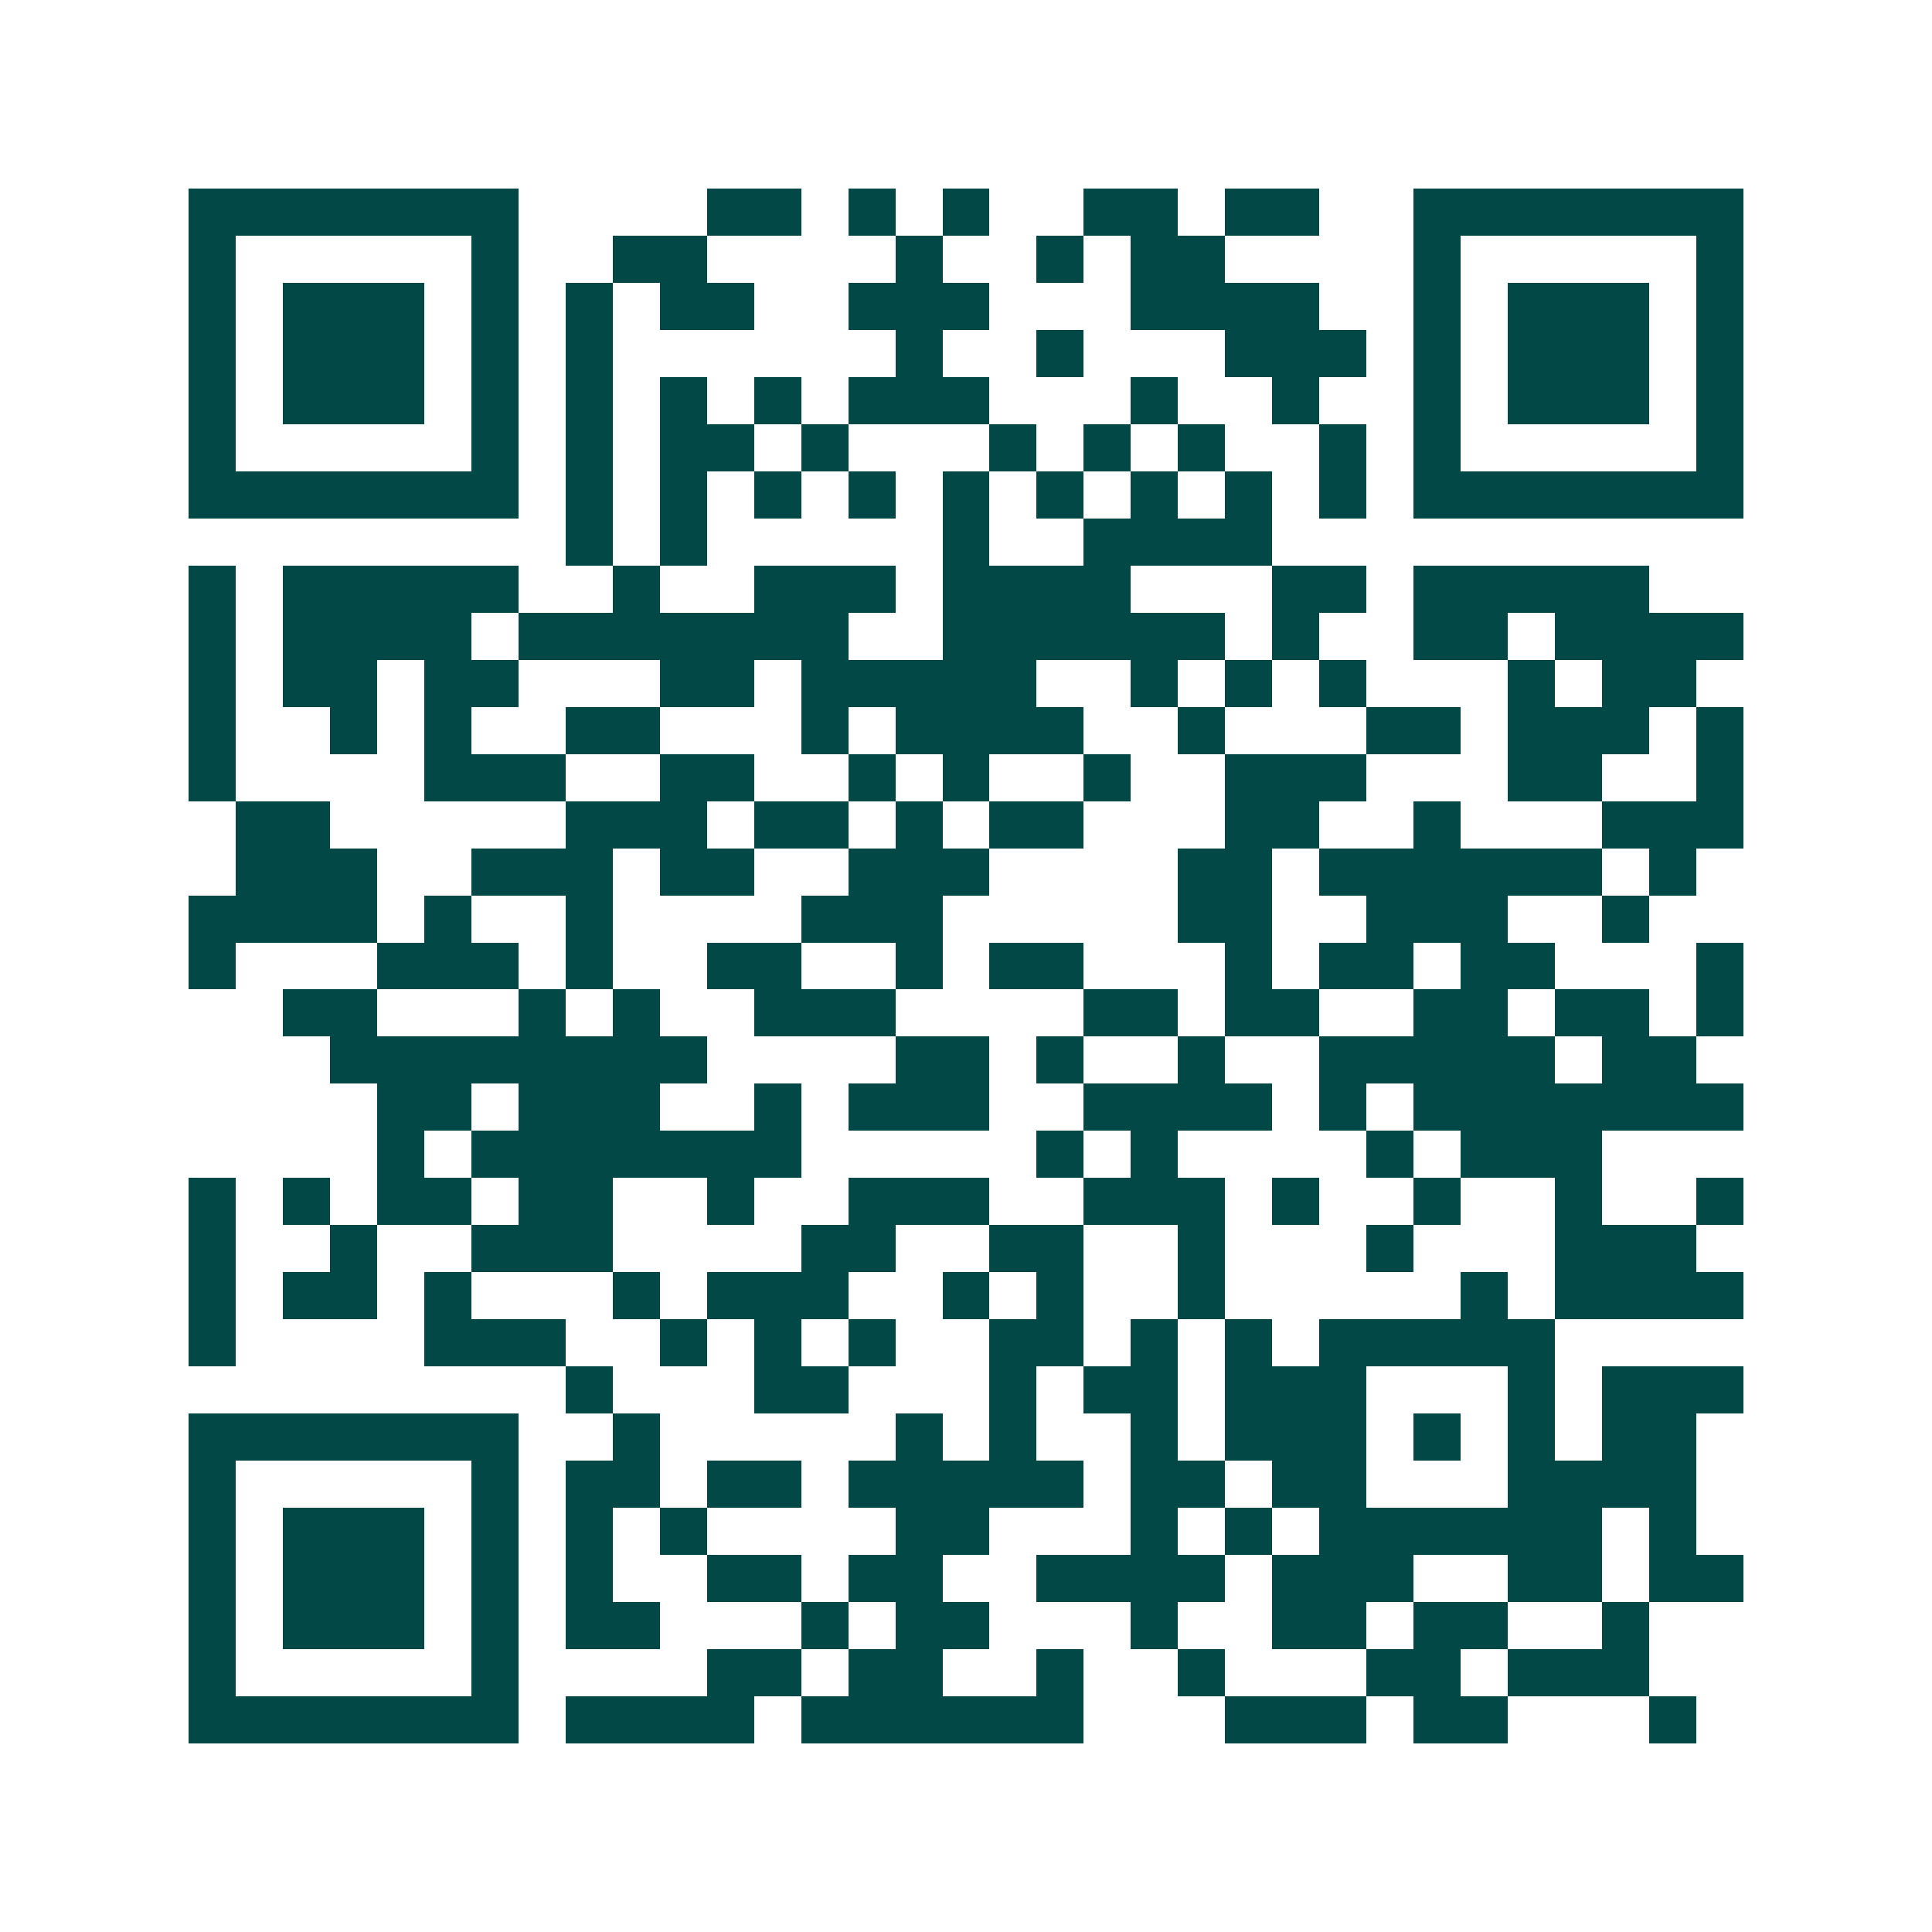 <svg xmlns="http://www.w3.org/2000/svg" width="200" height="200" viewBox="0 0 41 41" shape-rendering="crispEdges"><path fill="#ffffff" d="M0 0h41v41H0z"/><path stroke="#014847" d="M4 4.5h7m4 0h2m1 0h1m1 0h1m2 0h2m1 0h2m2 0h7M4 5.5h1m5 0h1m2 0h2m4 0h1m2 0h1m1 0h2m4 0h1m5 0h1M4 6.5h1m1 0h3m1 0h1m1 0h1m1 0h2m2 0h3m3 0h4m2 0h1m1 0h3m1 0h1M4 7.5h1m1 0h3m1 0h1m1 0h1m6 0h1m2 0h1m3 0h3m1 0h1m1 0h3m1 0h1M4 8.5h1m1 0h3m1 0h1m1 0h1m1 0h1m1 0h1m1 0h3m3 0h1m2 0h1m2 0h1m1 0h3m1 0h1M4 9.5h1m5 0h1m1 0h1m1 0h2m1 0h1m3 0h1m1 0h1m1 0h1m2 0h1m1 0h1m5 0h1M4 10.5h7m1 0h1m1 0h1m1 0h1m1 0h1m1 0h1m1 0h1m1 0h1m1 0h1m1 0h1m1 0h7M12 11.5h1m1 0h1m5 0h1m2 0h4M4 12.5h1m1 0h5m2 0h1m2 0h3m1 0h4m3 0h2m1 0h5M4 13.5h1m1 0h4m1 0h7m2 0h6m1 0h1m2 0h2m1 0h4M4 14.5h1m1 0h2m1 0h2m3 0h2m1 0h5m2 0h1m1 0h1m1 0h1m3 0h1m1 0h2M4 15.5h1m2 0h1m1 0h1m2 0h2m3 0h1m1 0h4m2 0h1m3 0h2m1 0h3m1 0h1M4 16.5h1m4 0h3m2 0h2m2 0h1m1 0h1m2 0h1m2 0h3m3 0h2m2 0h1M5 17.5h2m5 0h3m1 0h2m1 0h1m1 0h2m3 0h2m2 0h1m3 0h3M5 18.5h3m2 0h3m1 0h2m2 0h3m4 0h2m1 0h6m1 0h1M4 19.5h4m1 0h1m2 0h1m4 0h3m5 0h2m2 0h3m2 0h1M4 20.5h1m3 0h3m1 0h1m2 0h2m2 0h1m1 0h2m3 0h1m1 0h2m1 0h2m3 0h1M6 21.5h2m3 0h1m1 0h1m2 0h3m4 0h2m1 0h2m2 0h2m1 0h2m1 0h1M7 22.5h8m4 0h2m1 0h1m2 0h1m2 0h5m1 0h2M8 23.5h2m1 0h3m2 0h1m1 0h3m2 0h4m1 0h1m1 0h7M8 24.5h1m1 0h7m5 0h1m1 0h1m4 0h1m1 0h3M4 25.5h1m1 0h1m1 0h2m1 0h2m2 0h1m2 0h3m2 0h3m1 0h1m2 0h1m2 0h1m2 0h1M4 26.5h1m2 0h1m2 0h3m4 0h2m2 0h2m2 0h1m3 0h1m3 0h3M4 27.5h1m1 0h2m1 0h1m3 0h1m1 0h3m2 0h1m1 0h1m2 0h1m5 0h1m1 0h4M4 28.5h1m4 0h3m2 0h1m1 0h1m1 0h1m2 0h2m1 0h1m1 0h1m1 0h5M12 29.5h1m3 0h2m3 0h1m1 0h2m1 0h3m3 0h1m1 0h3M4 30.5h7m2 0h1m5 0h1m1 0h1m2 0h1m1 0h3m1 0h1m1 0h1m1 0h2M4 31.5h1m5 0h1m1 0h2m1 0h2m1 0h5m1 0h2m1 0h2m3 0h4M4 32.5h1m1 0h3m1 0h1m1 0h1m1 0h1m4 0h2m3 0h1m1 0h1m1 0h6m1 0h1M4 33.5h1m1 0h3m1 0h1m1 0h1m2 0h2m1 0h2m2 0h4m1 0h3m2 0h2m1 0h2M4 34.5h1m1 0h3m1 0h1m1 0h2m3 0h1m1 0h2m3 0h1m2 0h2m1 0h2m2 0h1M4 35.5h1m5 0h1m4 0h2m1 0h2m2 0h1m2 0h1m3 0h2m1 0h3M4 36.5h7m1 0h4m1 0h6m3 0h3m1 0h2m3 0h1"/></svg>
